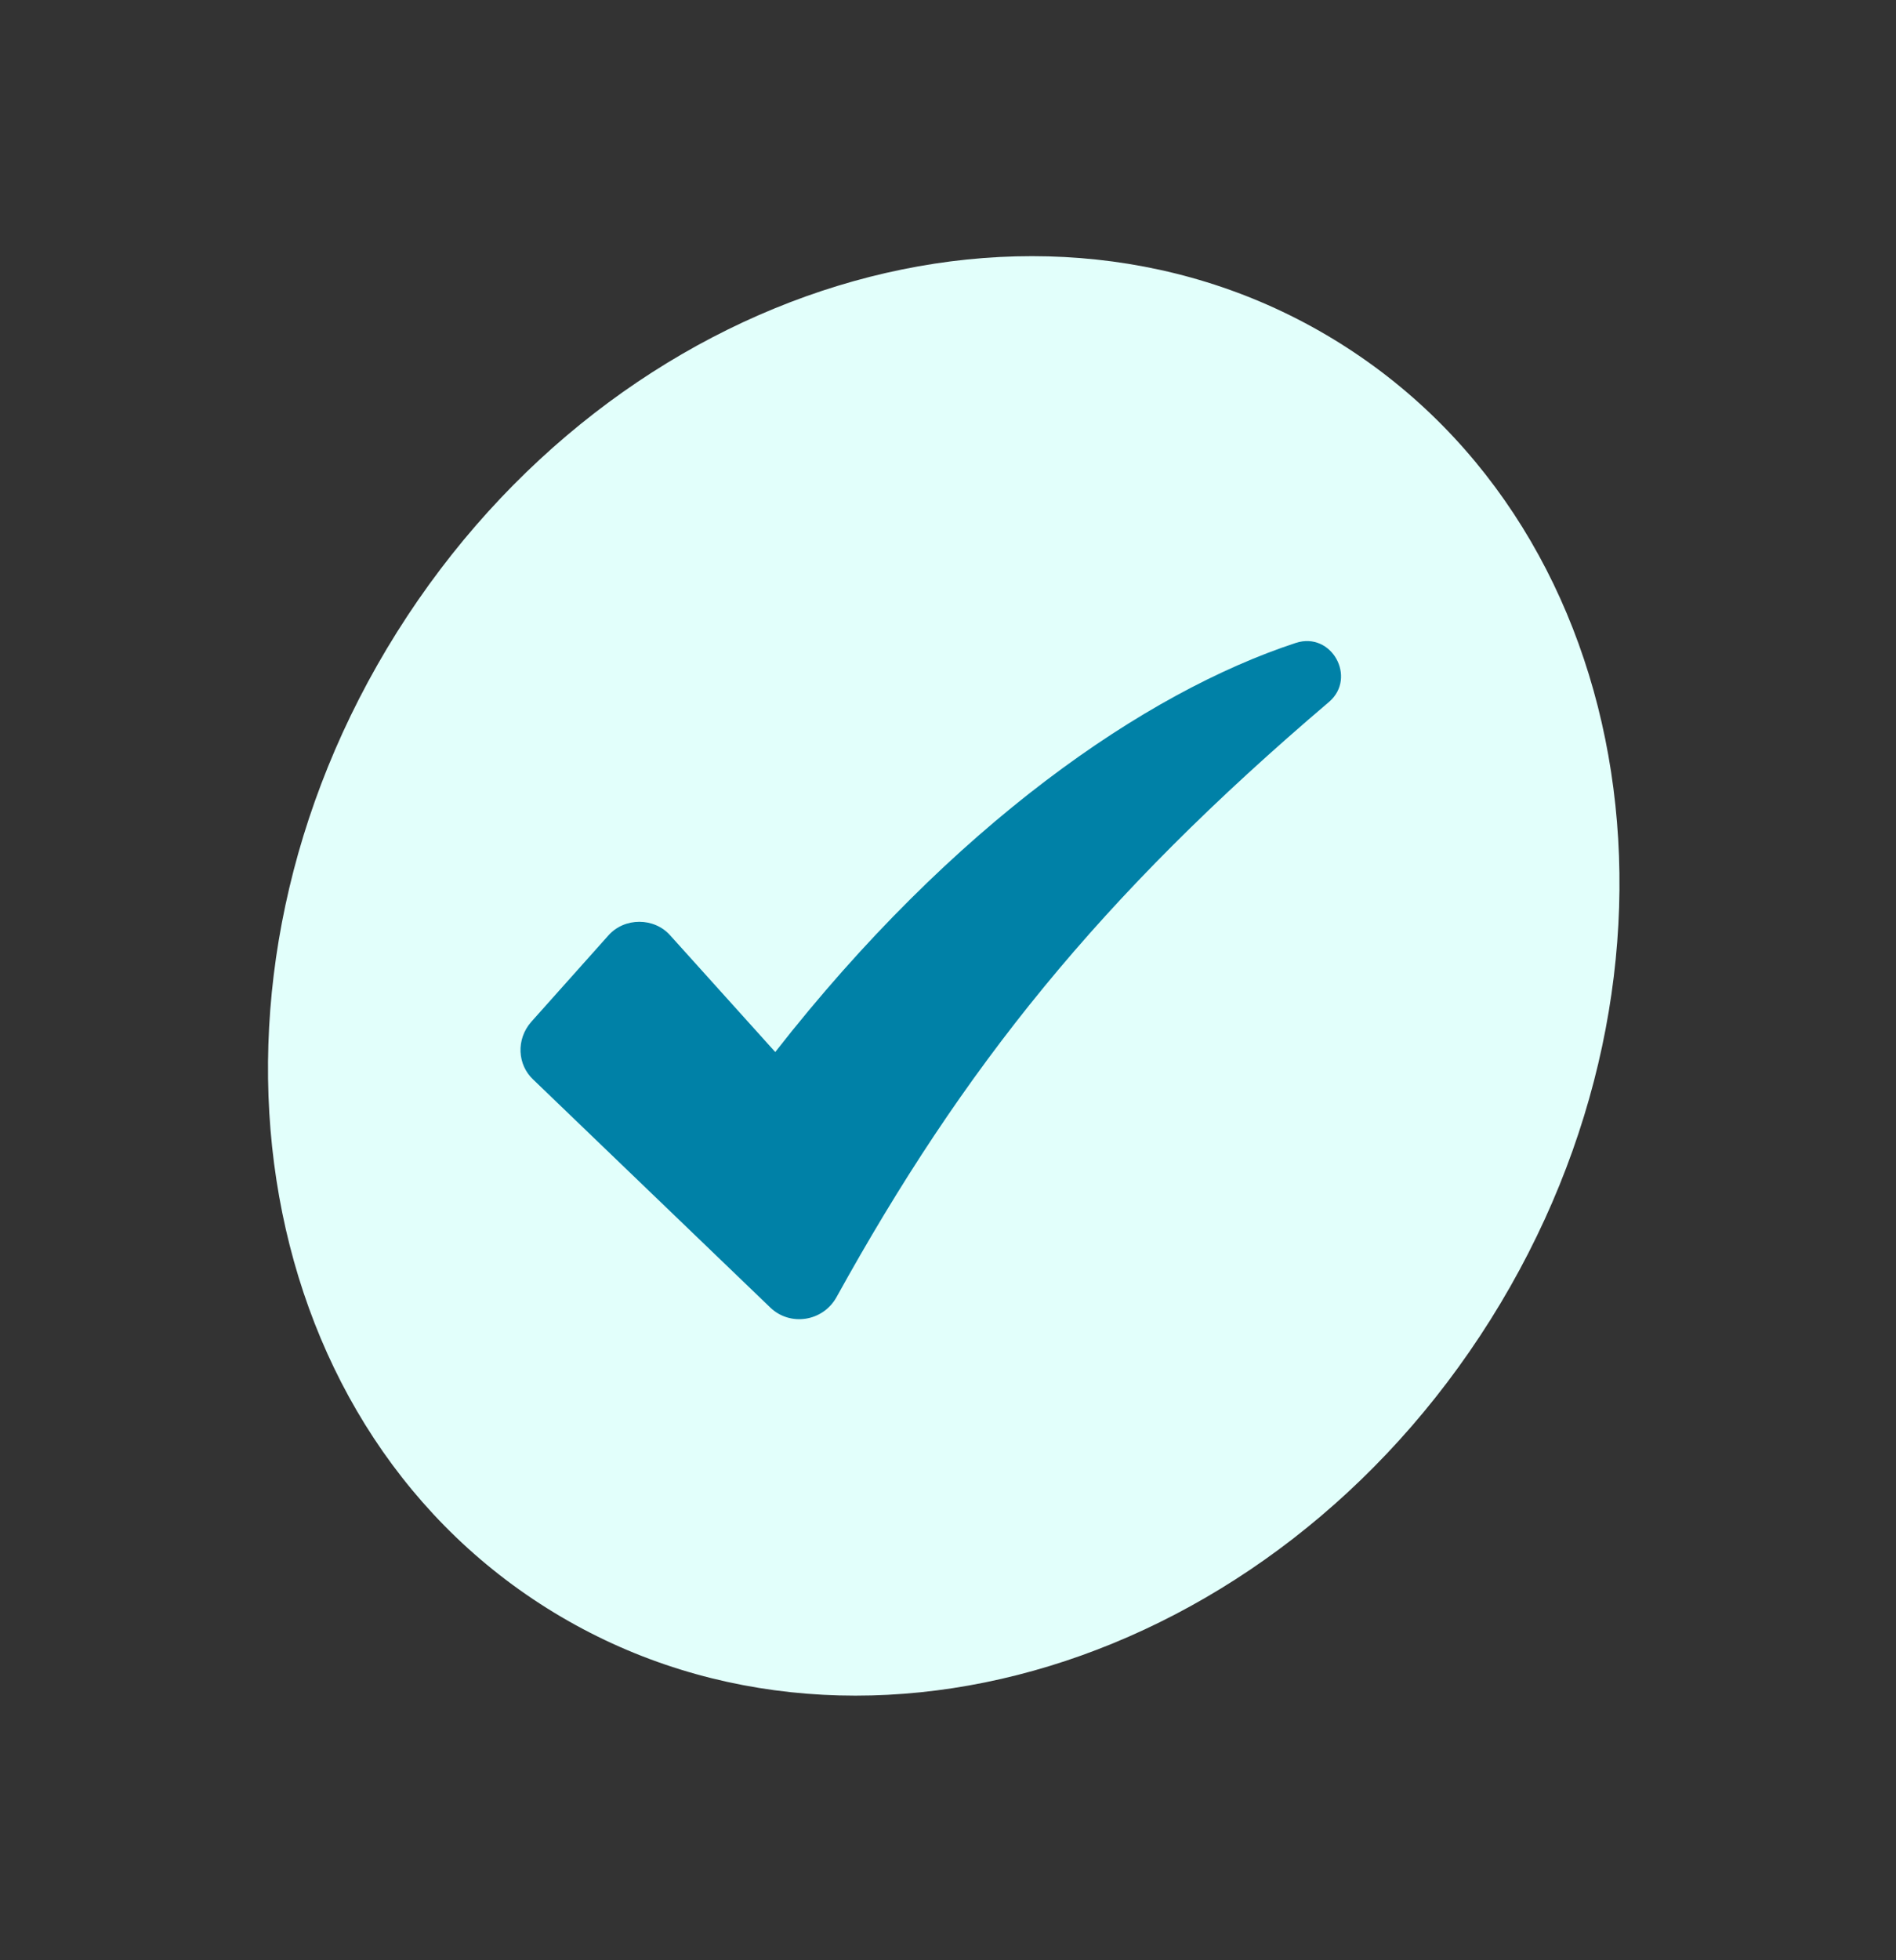 <svg width="90" height="93" viewBox="0 0 90 93" fill="#E2FFFB" xmlns="http://www.w3.org/2000/svg">
<rect x="0" y="0" width="90" height="93" fill="#333333" stroke="none"/>
<path d="M70.755 62.604C60.349 79.17 40.293 85.299 25.957 76.294C11.621 67.289 8.435 46.56 18.841 29.995C29.247 13.429 49.304 7.3 63.639 16.305C77.975 25.31 81.161 46.039 70.755 62.604Z" fill="#E2FFFB"/>
<path d="M61.515 30.5C54.352 32.852 45.221 39.14 36.8 49.911L31.824 44.389C31.059 43.514 29.637 43.514 28.871 44.389L25.208 48.49C24.497 49.31 24.552 50.513 25.317 51.224L36.581 62.05C37.511 62.925 39.042 62.706 39.698 61.558C45.713 50.677 52.165 42.584 63.101 33.289C64.413 32.141 63.21 29.953 61.515 30.5Z" fill="#0081A7"/>
</svg>
